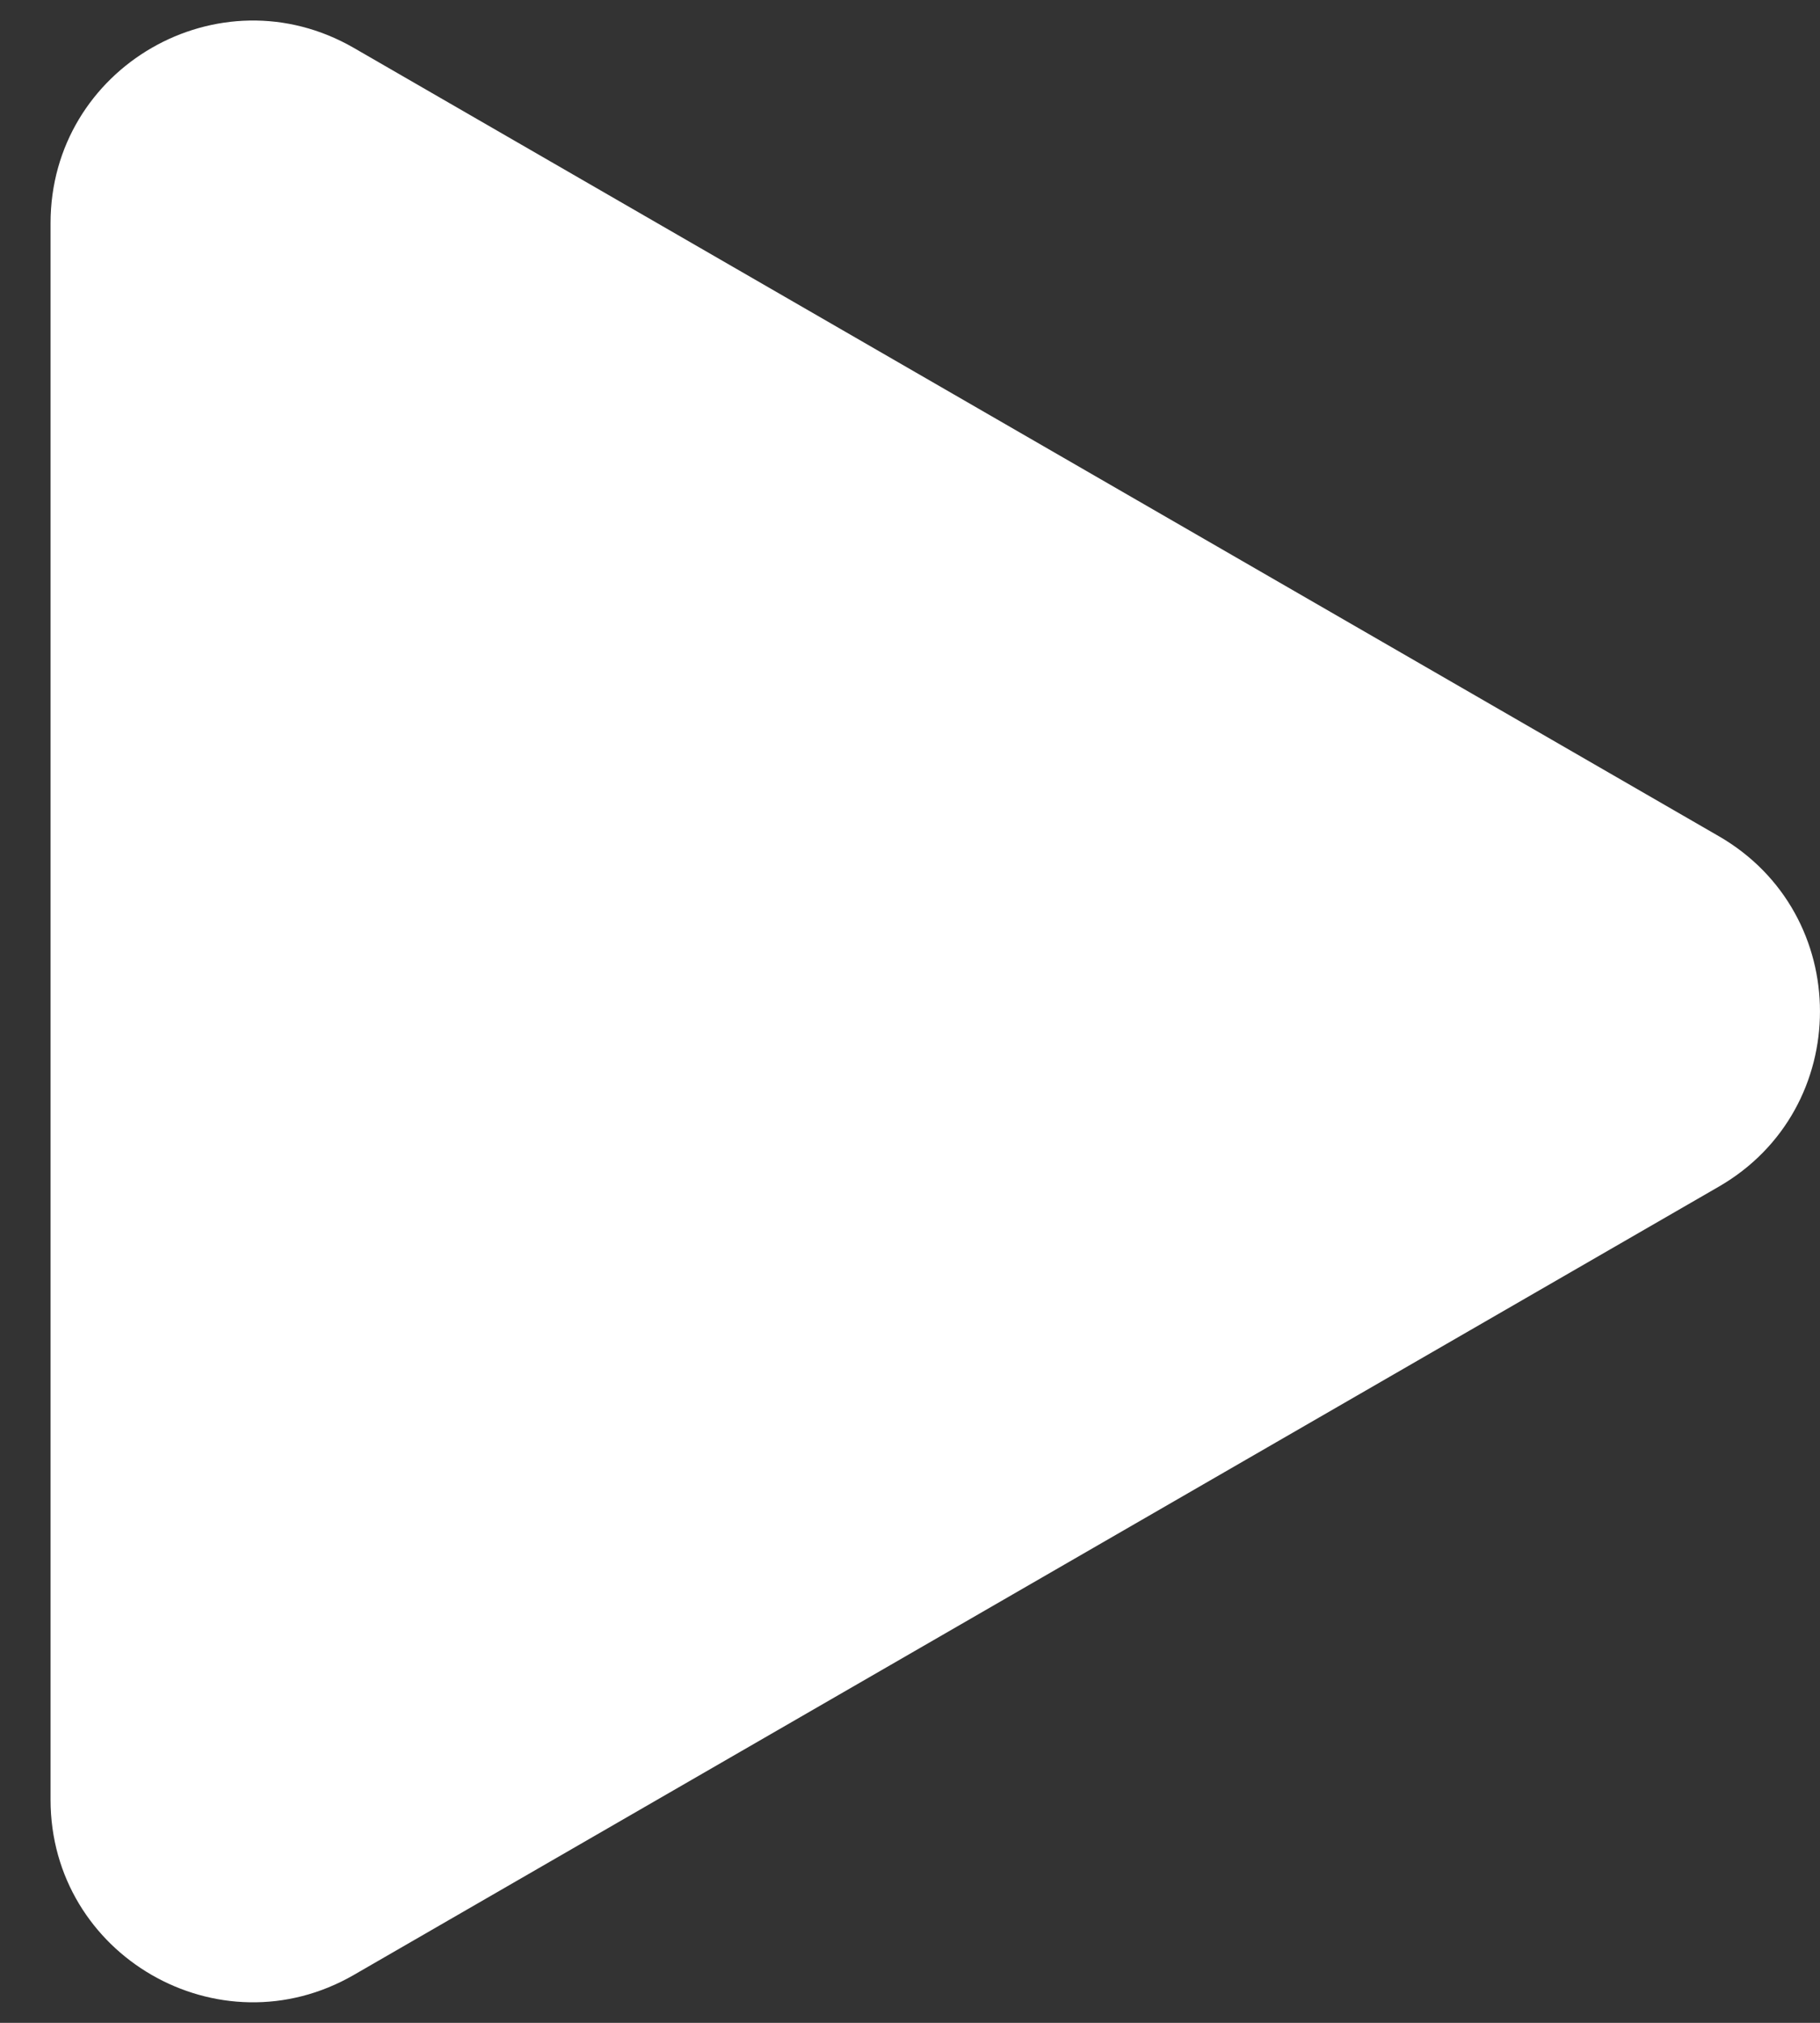 <svg width="18" height="20" viewBox="0 0 18 20" fill="none" xmlns="http://www.w3.org/2000/svg">
<rect x="0" y="0" width="18" height="20" fill="#333333" stroke="none"/>
<path d="M17 8.268C18.333 9.038 18.333 10.962 17 11.732L3.5 19.526C2.167 20.296 0.5 19.334 0.5 17.794L0.5 2.206C0.5 0.666 2.167 -0.296 3.5 0.474L17 8.268Z" fill="white"/>
</svg>
